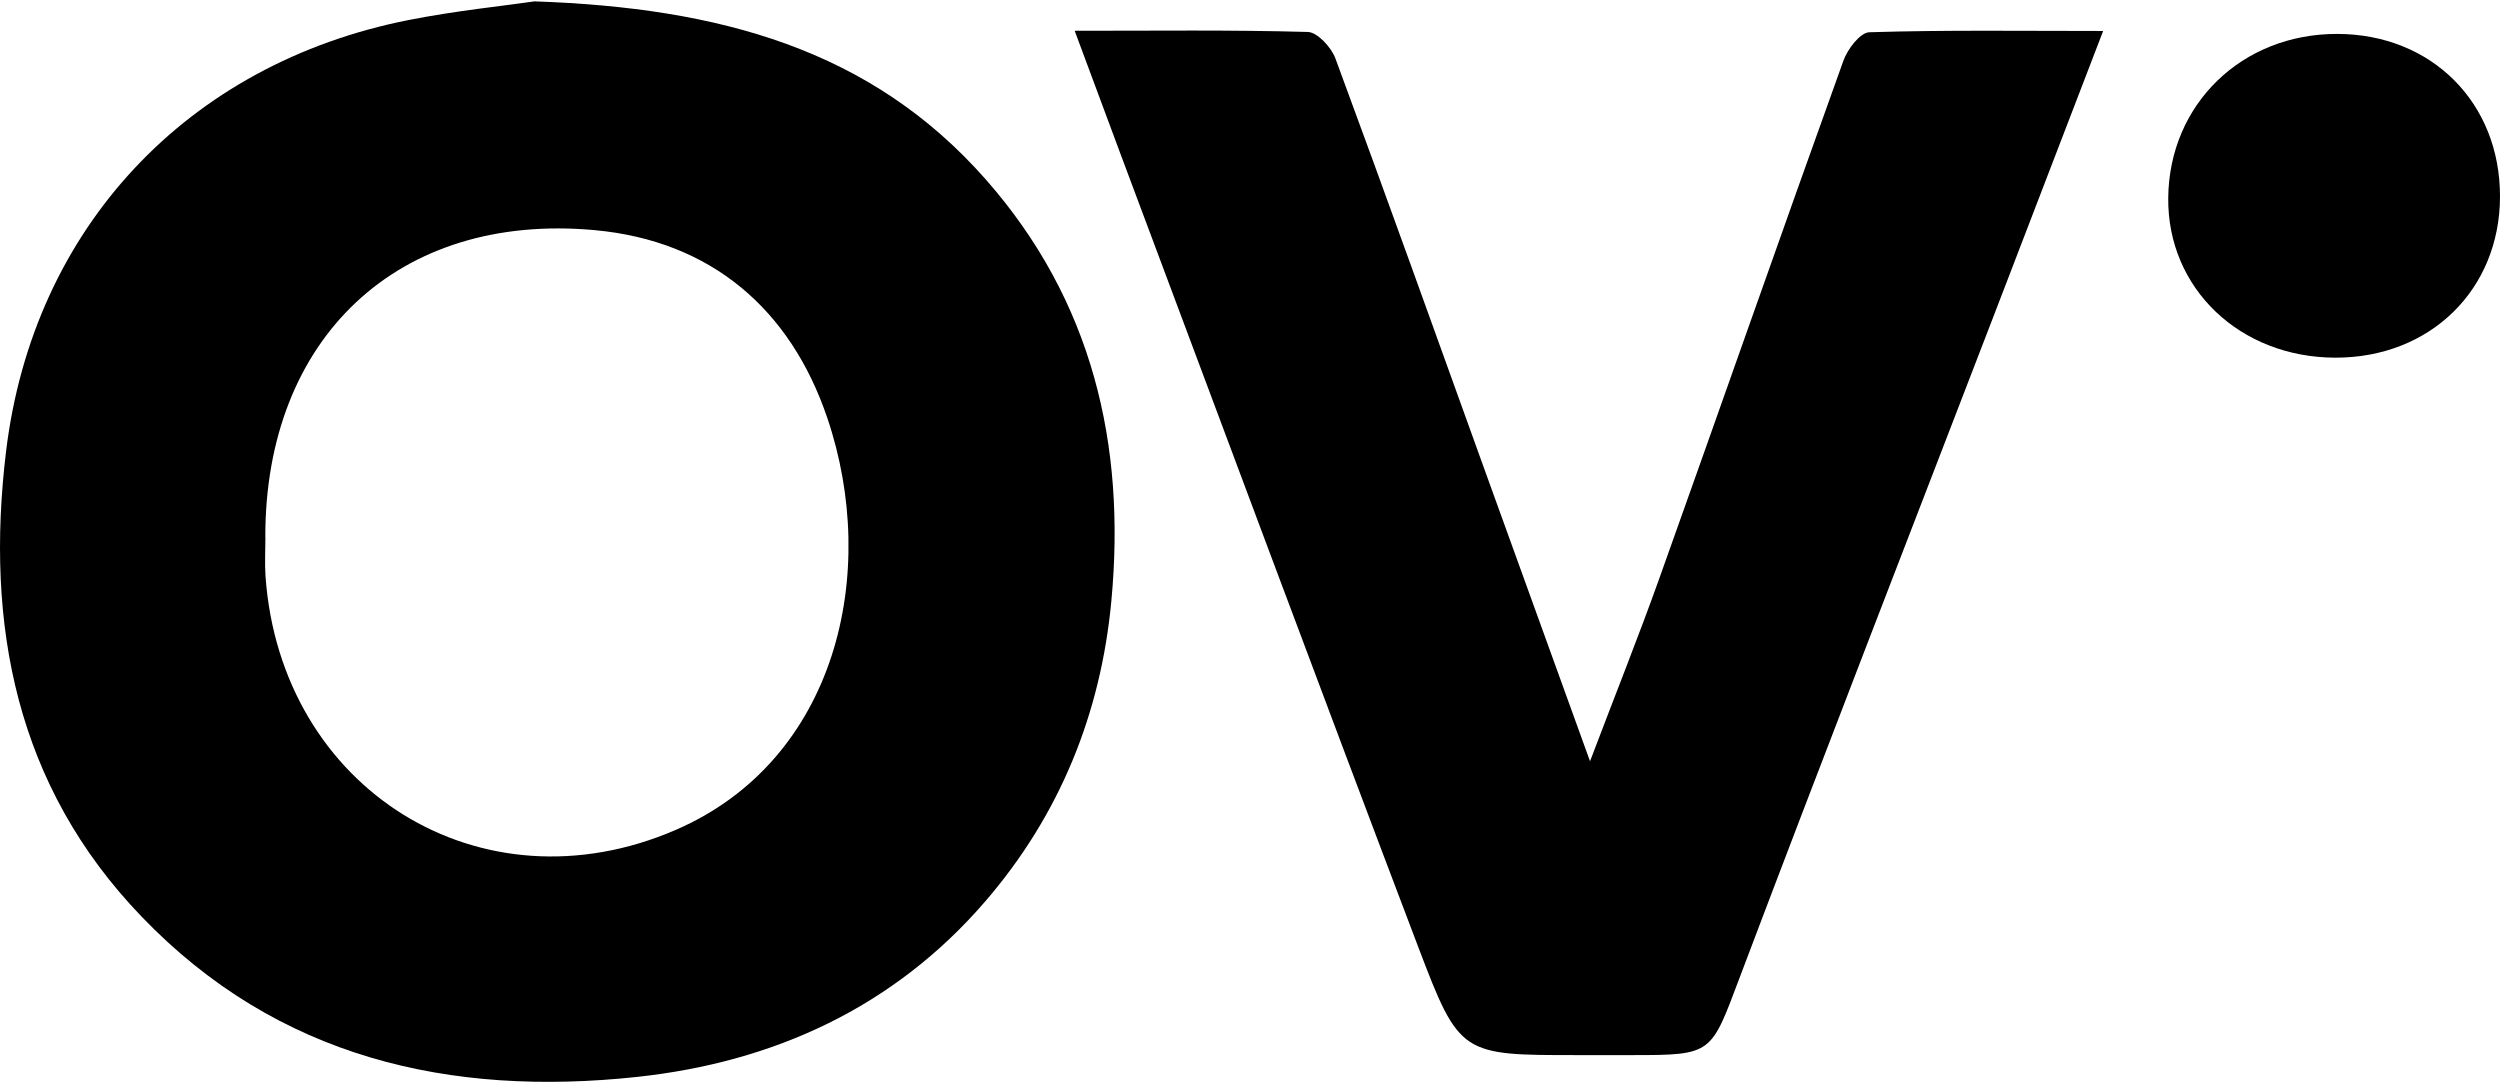 <svg width="120" height="52" viewBox="0 0 120 52" fill="none" xmlns="http://www.w3.org/2000/svg">
<g clip-path="url(#clip0_7196_3519)">
<path d="M25.658 0.066C34.542 0.371 41.817 2.364 47.324 8.621C52.427 14.424 54.05 21.323 53.346 28.838C52.84 34.246 50.874 39.11 47.3 43.257C42.896 48.37 37.112 50.987 30.587 51.691C21.605 52.657 13.326 50.795 6.797 43.998C0.755 37.717 -0.713 29.987 0.291 21.666C1.59 10.929 9.006 3.058 19.611 0.962C21.896 0.511 24.222 0.277 25.658 0.066ZM12.74 25.78C12.74 26.404 12.702 27.032 12.744 27.656C13.471 37.886 23.087 43.885 32.44 39.833C40.156 36.493 42.239 27.496 39.706 20.048C37.942 14.851 34.143 11.558 28.538 11.046C19.11 10.183 12.721 16.225 12.735 25.784L12.74 25.78Z" fill="black"/>
<path d="M51.583 1.477C55.485 1.477 59.135 1.431 62.775 1.534C63.239 1.548 63.905 2.275 64.102 2.81C66.56 9.456 68.943 16.126 71.349 22.792C72.93 27.173 74.515 31.549 76.321 36.54C77.578 33.228 78.662 30.522 79.642 27.778C82.602 19.494 85.505 11.187 88.484 2.913C88.681 2.359 89.291 1.557 89.731 1.548C93.381 1.435 97.03 1.487 100.951 1.487C99.103 6.299 97.377 10.793 95.651 15.282C91.598 25.817 87.504 36.343 83.512 46.901C82.114 50.602 82.227 50.645 78.347 50.645C77.489 50.645 76.631 50.645 75.768 50.645C70.148 50.645 70.059 50.677 68.08 45.466C63.272 32.811 58.558 20.123 53.806 7.449C53.102 5.568 52.404 3.687 51.583 1.473V1.477Z" fill="black"/>
<path d="M112.092 17.168C107.509 17.158 104.033 13.837 104.075 9.503C104.118 5.005 107.607 1.618 112.19 1.628C116.717 1.637 120.009 4.93 120 9.438C119.991 13.908 116.646 17.177 112.092 17.168Z" fill="black"/>
</g>
<defs>
<clipPath id="clip0_7196_3519">
<rect width="120" height="51.869" fill="white" transform="translate(0 0.066)"/>
</clipPath>
</defs>
</svg>
